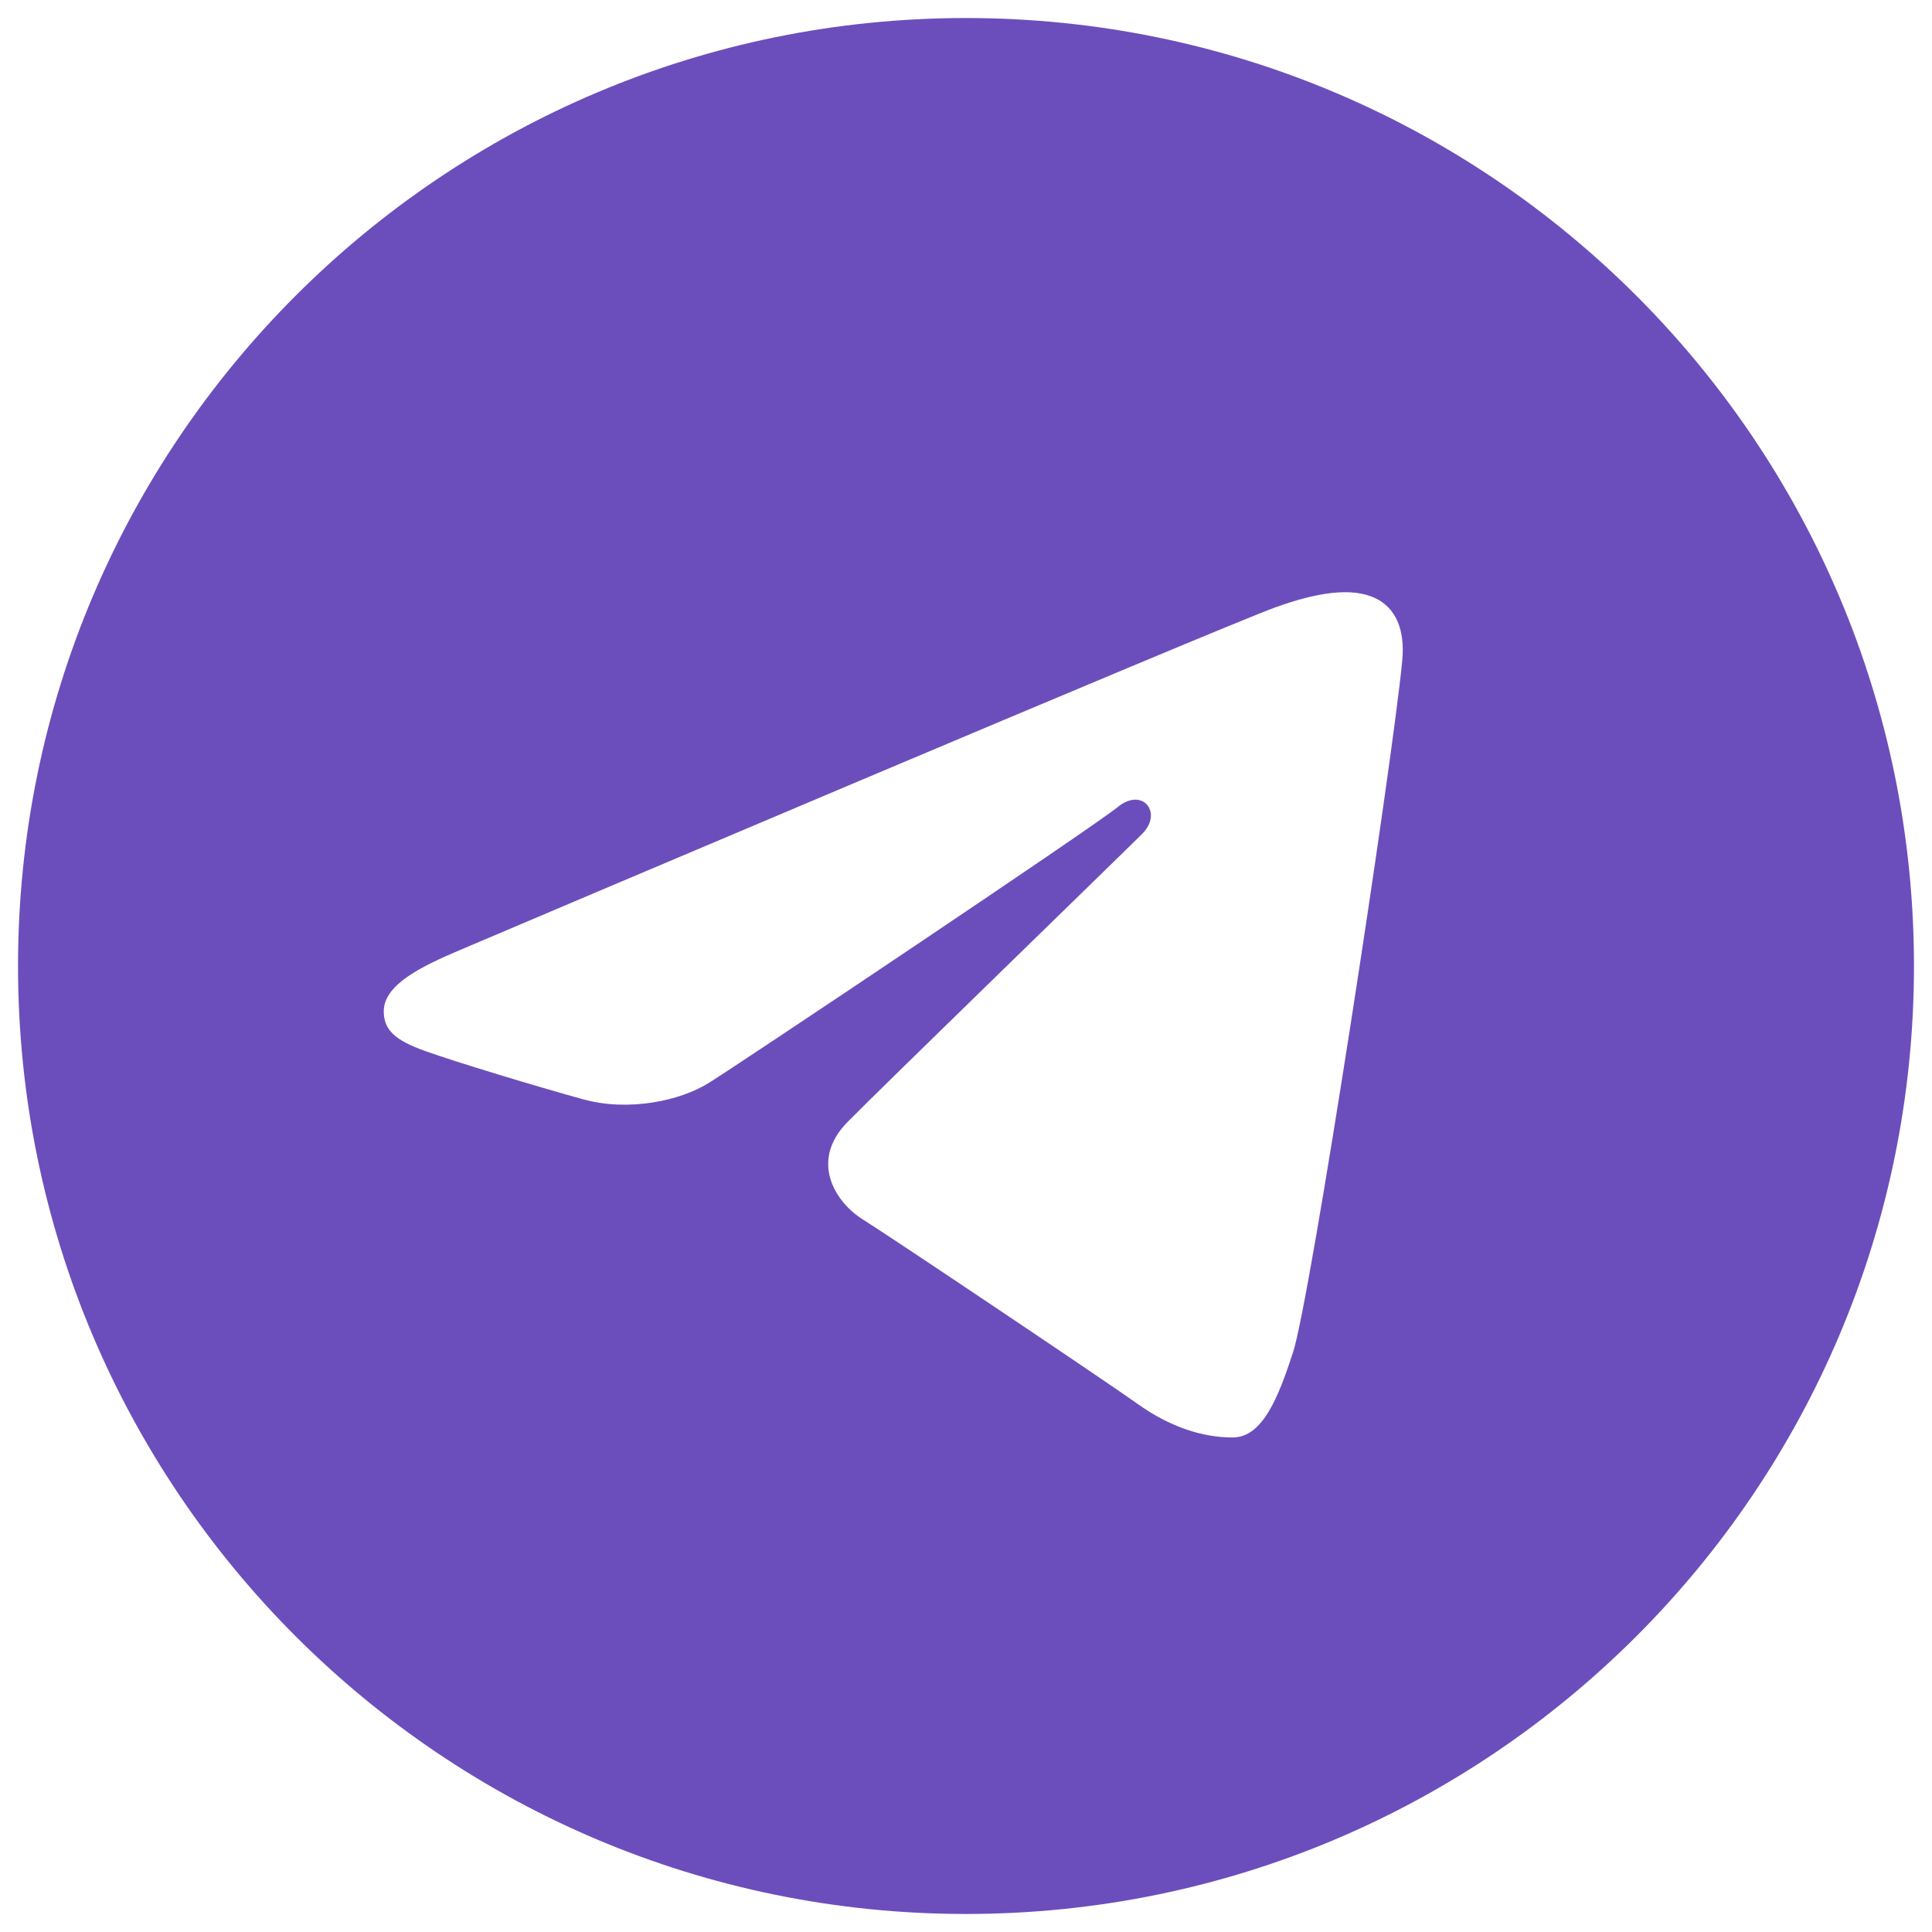 <?xml version="1.0" encoding="UTF-8"?> <svg xmlns="http://www.w3.org/2000/svg" width="30" height="30" viewBox="0 0 30 30" fill="none"> <path d="M15 0.28C23.13 0.28 29.72 6.87 29.72 15C29.72 23.13 23.13 29.72 15 29.72C6.87 29.72 0.28 23.13 0.28 15C0.28 6.87 6.87 0.28 15 0.28ZM20.078 21C20.349 20.17 21.617 11.89 21.774 10.259C21.821 9.765 21.665 9.437 21.359 9.29C20.989 9.112 20.442 9.201 19.806 9.43C18.934 9.745 7.791 14.476 7.147 14.75C6.536 15.009 5.959 15.292 5.959 15.702C5.959 15.99 6.13 16.152 6.601 16.32C7.091 16.495 8.326 16.869 9.055 17.07C9.757 17.264 10.556 17.096 11.004 16.817C11.479 16.522 16.959 12.855 17.353 12.534C17.746 12.212 18.059 12.624 17.738 12.946C17.417 13.267 13.655 16.918 13.159 17.424C12.557 18.038 12.984 18.674 13.388 18.929C13.85 19.219 17.168 21.445 17.668 21.802C18.168 22.159 18.674 22.321 19.139 22.321C19.602 22.321 19.847 21.71 20.078 21Z" fill="#6B4EBC"></path> </svg> 